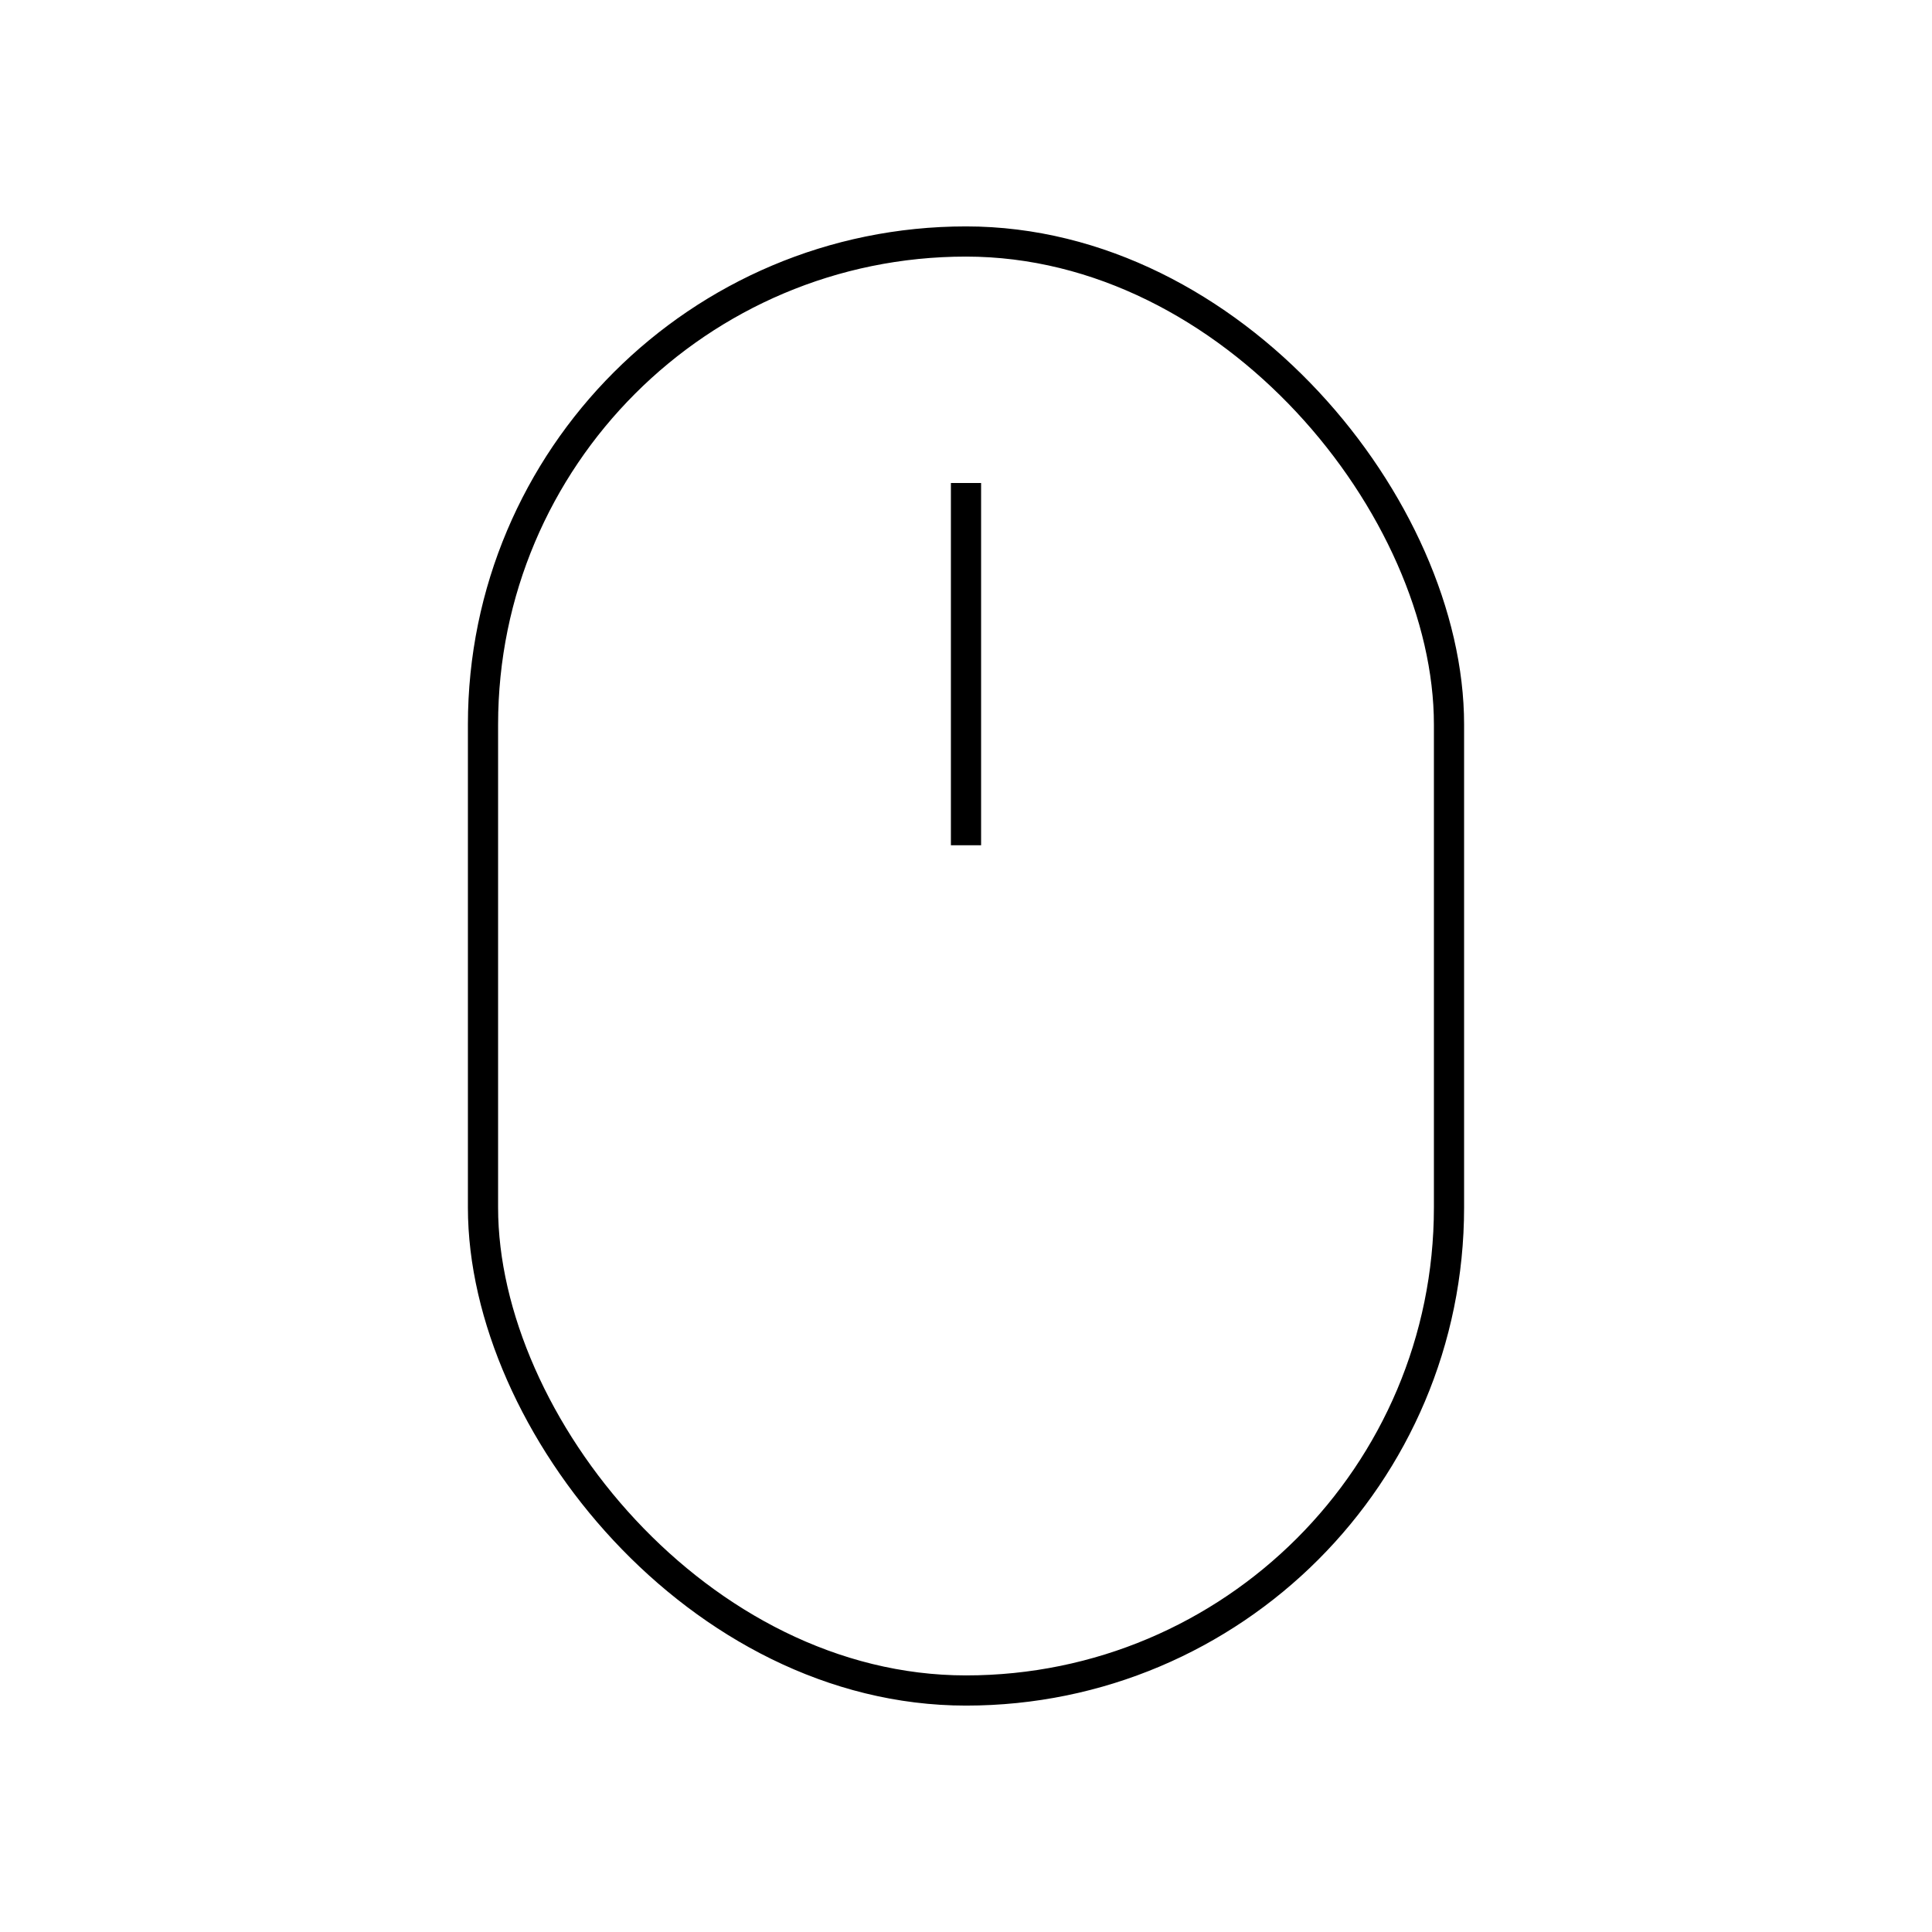 <?xml version="1.0" encoding="utf-8"?><!-- Скачано с сайта svg4.ru / Downloaded from svg4.ru -->
<svg width="800px" height="800px" viewBox="0 0 64 64" xmlns="http://www.w3.org/2000/svg" fill="none" stroke="#000000"><rect x="16" y="8" width="32" height="48" rx="16"/><line x1="32" y1="16" x2="32" y2="28"/></svg>